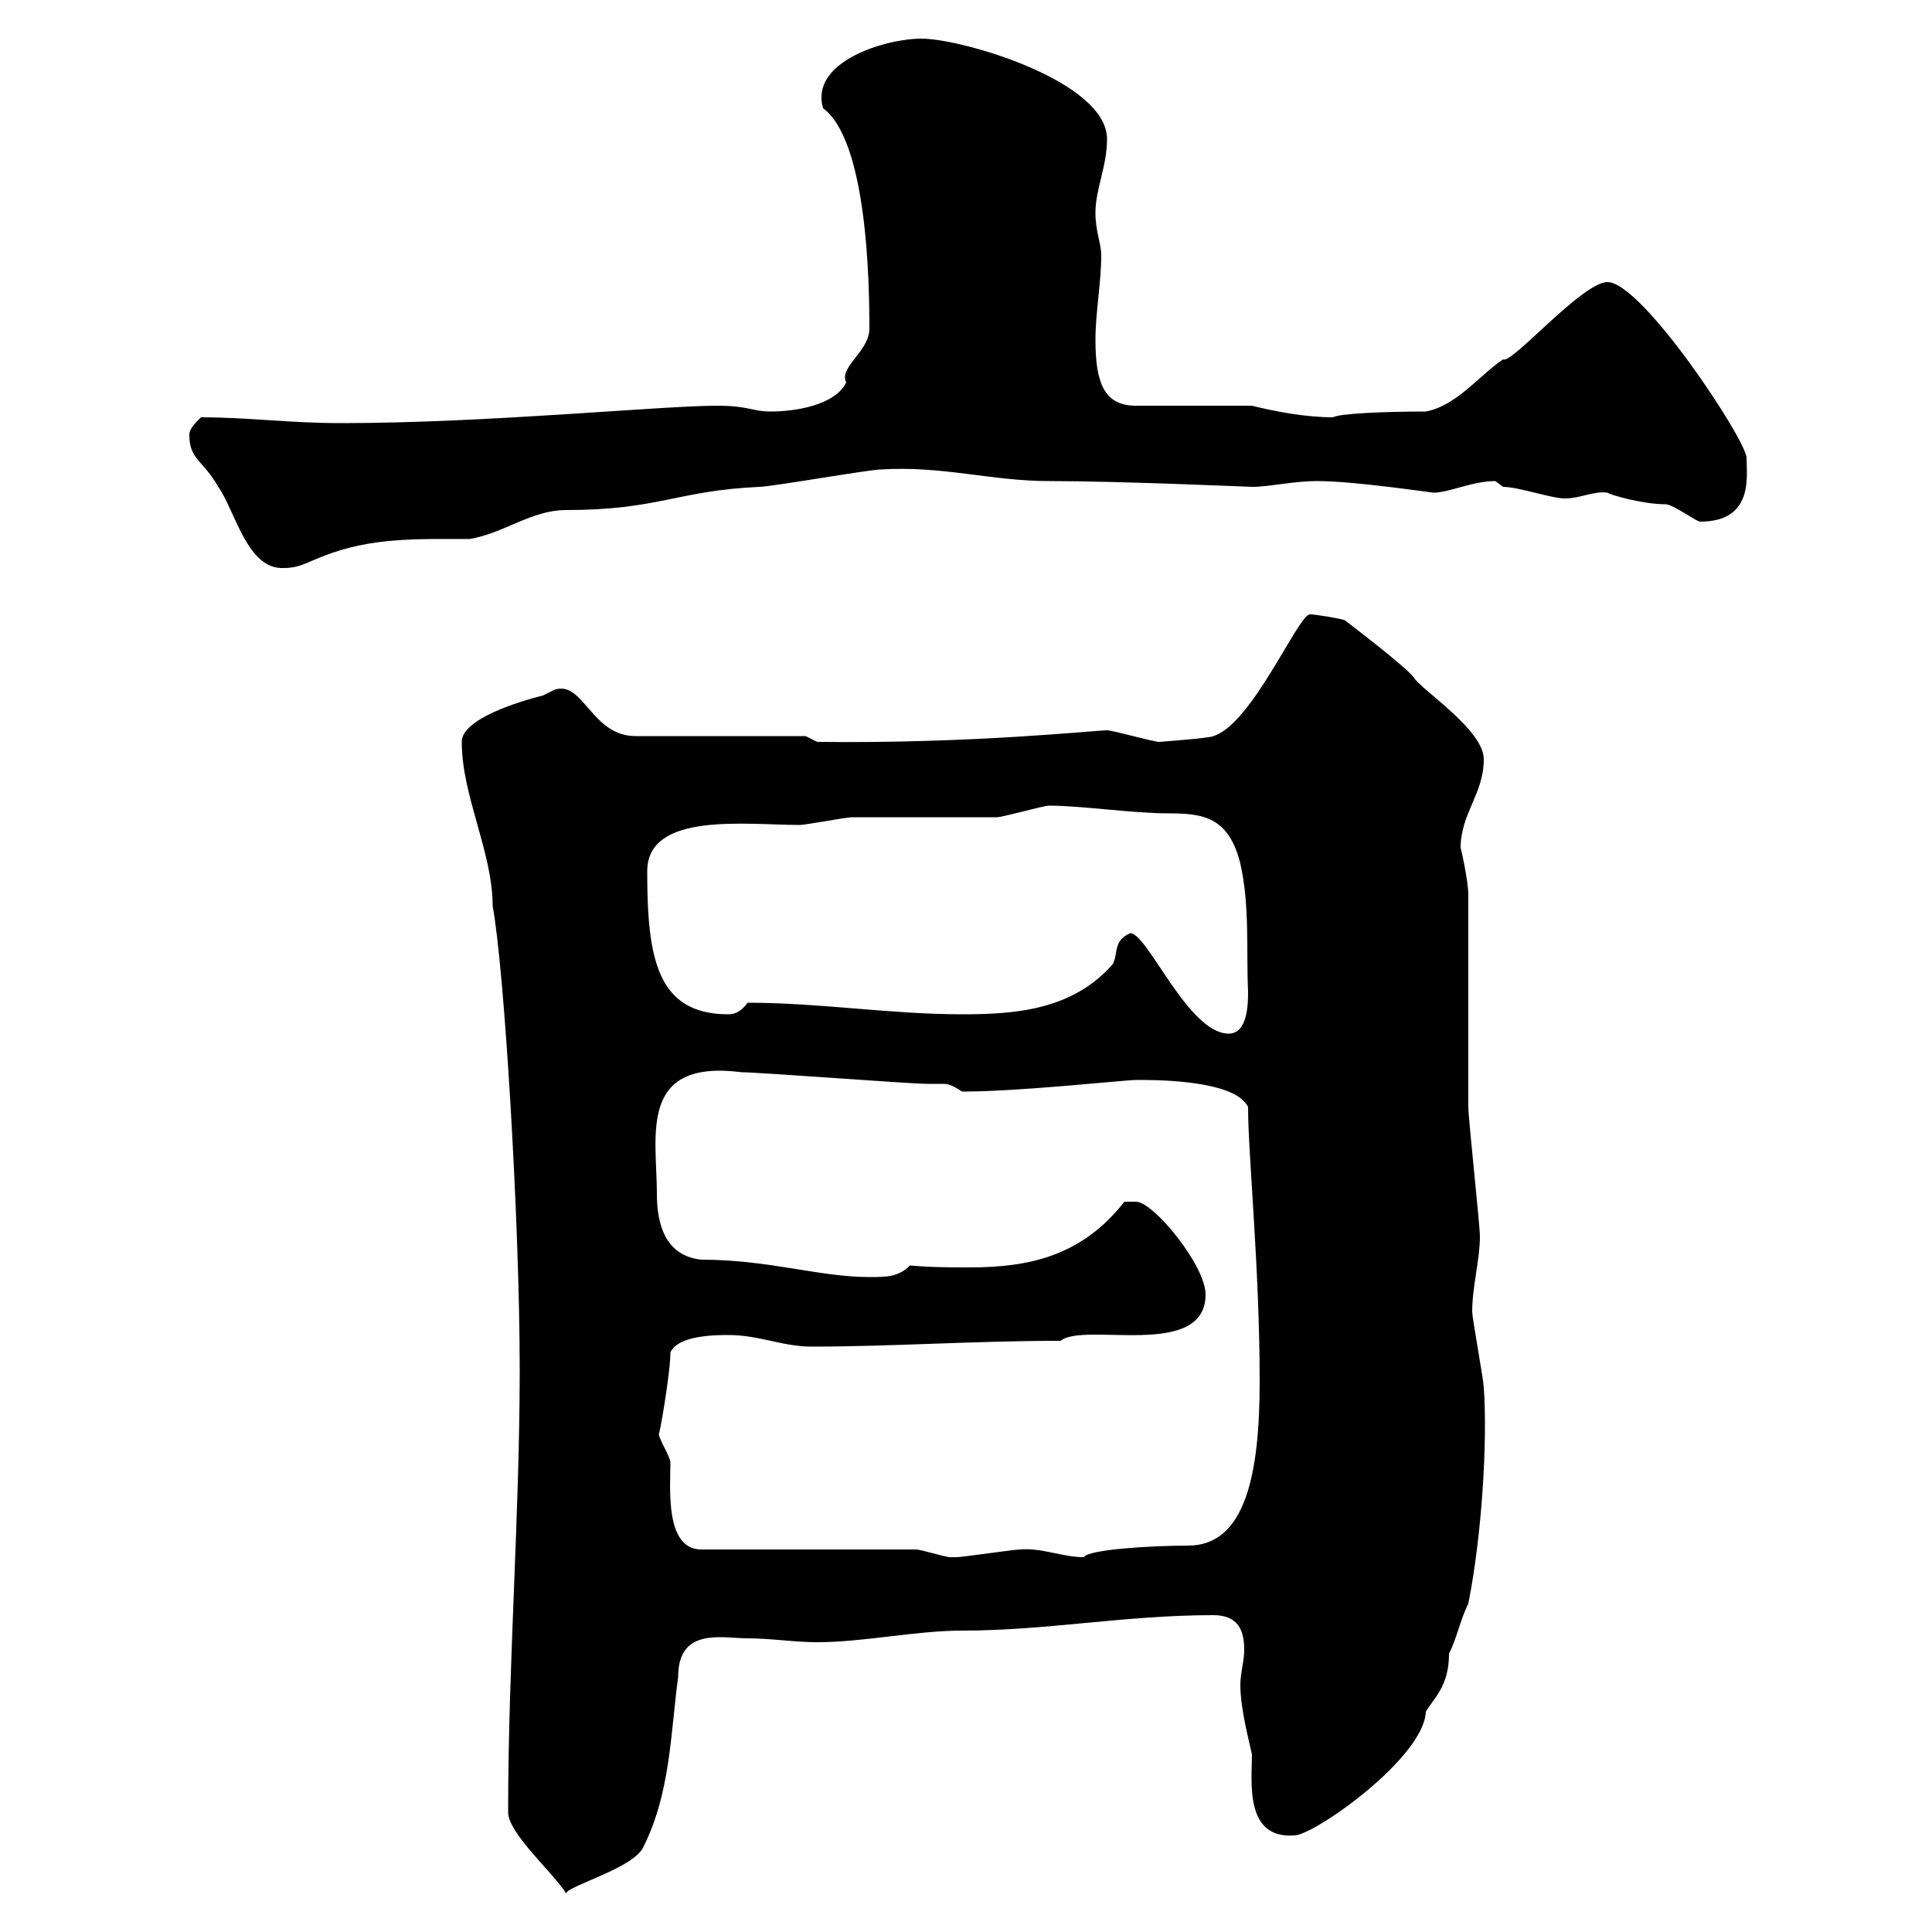 <svg xmlns="http://www.w3.org/2000/svg" xmlns:xlink="http://www.w3.org/1999/xlink" width="300" height="300"><path d="M78.90 281.40C78.90 284.70 86.10 291 87.90 294C88.20 292.80 98.40 290.10 99.90 286.80C104.10 278.40 104.10 269.40 105.30 260.40C105.30 252.60 112.20 254.40 116.10 254.40C119.70 254.40 123.30 255 126.90 255C134.10 255 142.20 253.20 149.40 253.20C162.60 253.20 174.60 250.80 188.40 250.80C192.30 250.80 193.20 253.20 193.20 256.20C193.20 258 192.60 259.80 192.60 261.60C192.60 265.50 194.10 270.90 194.40 272.40C194.40 276.60 193.20 285.60 201 285C204 285 221.10 273 221.40 265.80C222.60 263.70 225 261.90 225 256.80C226.20 254.40 226.80 251.40 228 249C230.10 238.50 231 223.80 230.40 215.40C230.40 214.50 228.60 204.60 228.60 203.70C228.60 199.80 229.80 195.60 229.80 192C229.80 190.20 228 173.70 228 171.90C228 166.50 228 144.30 228 138.90C228 136.80 226.80 131.40 226.80 131.70C226.80 126.30 230.40 123.30 230.40 117.90C230.40 113.40 221.10 107.40 219.60 105.30C218.70 103.80 208.80 96.30 208.80 96.30C207.90 96 204.30 95.40 203.40 95.40C201.60 95.40 194.40 112.50 188.40 114.30C188.10 114.60 180 115.20 180 115.20C179.10 115.20 172.80 113.40 171.90 113.40C170.10 113.40 150.90 115.50 126.90 115.20L125.10 114.30L98.70 114.30C91.80 114.30 90.60 105.60 86.10 107.10C86.10 107.10 84.30 108 84.30 108C80.70 108.90 71.70 111.60 71.70 115.20C71.70 123.60 76.50 132.30 76.50 140.70C78.30 150.30 80.70 189.60 80.70 212.70C80.70 235.20 78.90 258.60 78.90 281.40ZM142.20 240.60L108.90 240.60C103.20 240.60 104.10 231 104.10 227.10C104.10 226.20 102.30 223.50 102.30 222.60C102.30 223.50 104.10 213.30 104.10 210C105.30 207.30 111.30 207.30 113.10 207.30C117.90 207.30 121.50 209.10 126 209.10C138.60 209.10 151.20 208.20 164.70 208.20C168.30 205.20 187.20 211.20 187.20 201C187.20 196.50 179.10 186.60 176.40 186.60C175.50 186.60 174.60 186.60 174.60 186.60C168 195 159.90 196.80 150.60 196.80C147.60 196.80 144.60 196.80 141.30 196.50C139.50 198.30 137.70 198.30 135 198.30C127.20 198.30 119.40 195.60 108.90 195.60C103.20 195 102 189.90 102 185.40C102 176.40 99 164.40 115.20 166.50C117.90 166.50 141.30 168.30 144 168.30C145.20 168.30 145.80 168.30 146.40 168.30C147 168.30 147.60 168.30 149.40 169.50C158.40 169.50 174.60 167.70 176.40 167.70C177.60 167.70 191.70 167.40 193.80 171.90C193.80 179.40 195.60 196.80 195.60 214.50C195.60 228.60 193.50 240 184.50 240C178.80 240 168.90 240.60 168.30 241.80C165 241.80 161.70 240.30 158.40 240.60C157.50 240.60 149.40 241.80 148.50 241.80C148.50 241.80 148.50 241.80 147.60 241.80C146.70 241.80 143.10 240.60 142.20 240.60ZM175.50 144.90C172.80 146.10 173.70 147.90 172.80 149.70C166.50 156.90 157.50 157.50 149.40 157.50C138.30 157.50 127.20 155.70 116.10 155.70C115.20 156.90 114.30 157.50 113.10 157.50C102 157.50 100.50 148.80 100.50 135.30C100.50 126 115.80 128.10 124.20 128.10C125.10 128.10 131.40 126.90 132.30 126.90C135.90 126.90 151.20 126.90 154.80 126.90C155.70 126.90 162 125.10 162.90 125.10C168 125.10 175.80 126.30 181.50 126.30C186.90 126.30 190.80 126.90 192.60 134.10C194.10 140.70 193.50 147.90 193.80 153.90C193.80 155.70 193.80 160.50 190.80 160.50C184.50 160.50 178.20 144.90 175.50 144.90ZM29.40 67.50C29.40 71.40 31.50 71.40 33.90 75.60C36.60 79.50 38.40 88.50 44.10 88.20C46.50 88.20 47.70 87.30 50.10 86.40C57.60 83.40 64.80 83.70 72.90 83.70C78.30 82.80 82.50 79.20 87.90 79.20C102.30 79.20 105 76.20 117.90 75.60C119.70 75.60 135 72.90 136.80 72.90C146.40 72.30 153.90 74.70 162.90 74.70C174 74.70 194.10 75.60 194.40 75.60C197.10 75.60 200.70 74.70 204.60 74.70C210.30 74.70 222.30 76.50 222.60 76.50C225 76.50 228.60 74.70 232.20 74.70C232.20 74.70 233.40 75.60 233.40 75.60C235.80 75.60 240.90 77.40 243 77.40C245.40 77.40 247.50 76.20 249.60 76.50C249.90 76.80 255 78.30 258.60 78.30C259.80 78.30 263.40 81 264 81C272.40 81 271.20 73.80 271.20 71.10C271.20 68.40 255 43.80 249.60 43.80C245.70 43.80 234.60 56.70 233.40 55.80C229.80 58.20 226.20 63 221.40 63.90C215.10 63.90 207.90 64.20 207 64.80C202.80 64.80 198 63.90 194.40 63L176.40 63C171.60 63 170.10 59.70 170.10 52.80C170.10 48.60 171 43.80 171 39.60C171 37.80 170.10 36 170.10 33C170.10 29.40 171.90 25.80 171.90 21.60C171.90 12.60 149.40 6 143.10 6C137.40 6 125.70 9.60 127.80 16.80C134.70 21.90 135 44.10 135 51C135 54.60 130.20 57 131.40 59.40C129.60 63 123.30 63.90 119.70 63.90C116.70 63.90 116.40 63 111.30 63C102.60 63 75.60 65.70 53.10 65.70C44.70 65.70 38.70 64.80 31.20 64.80C30.30 65.70 29.40 66.60 29.40 67.50Z"/></svg>